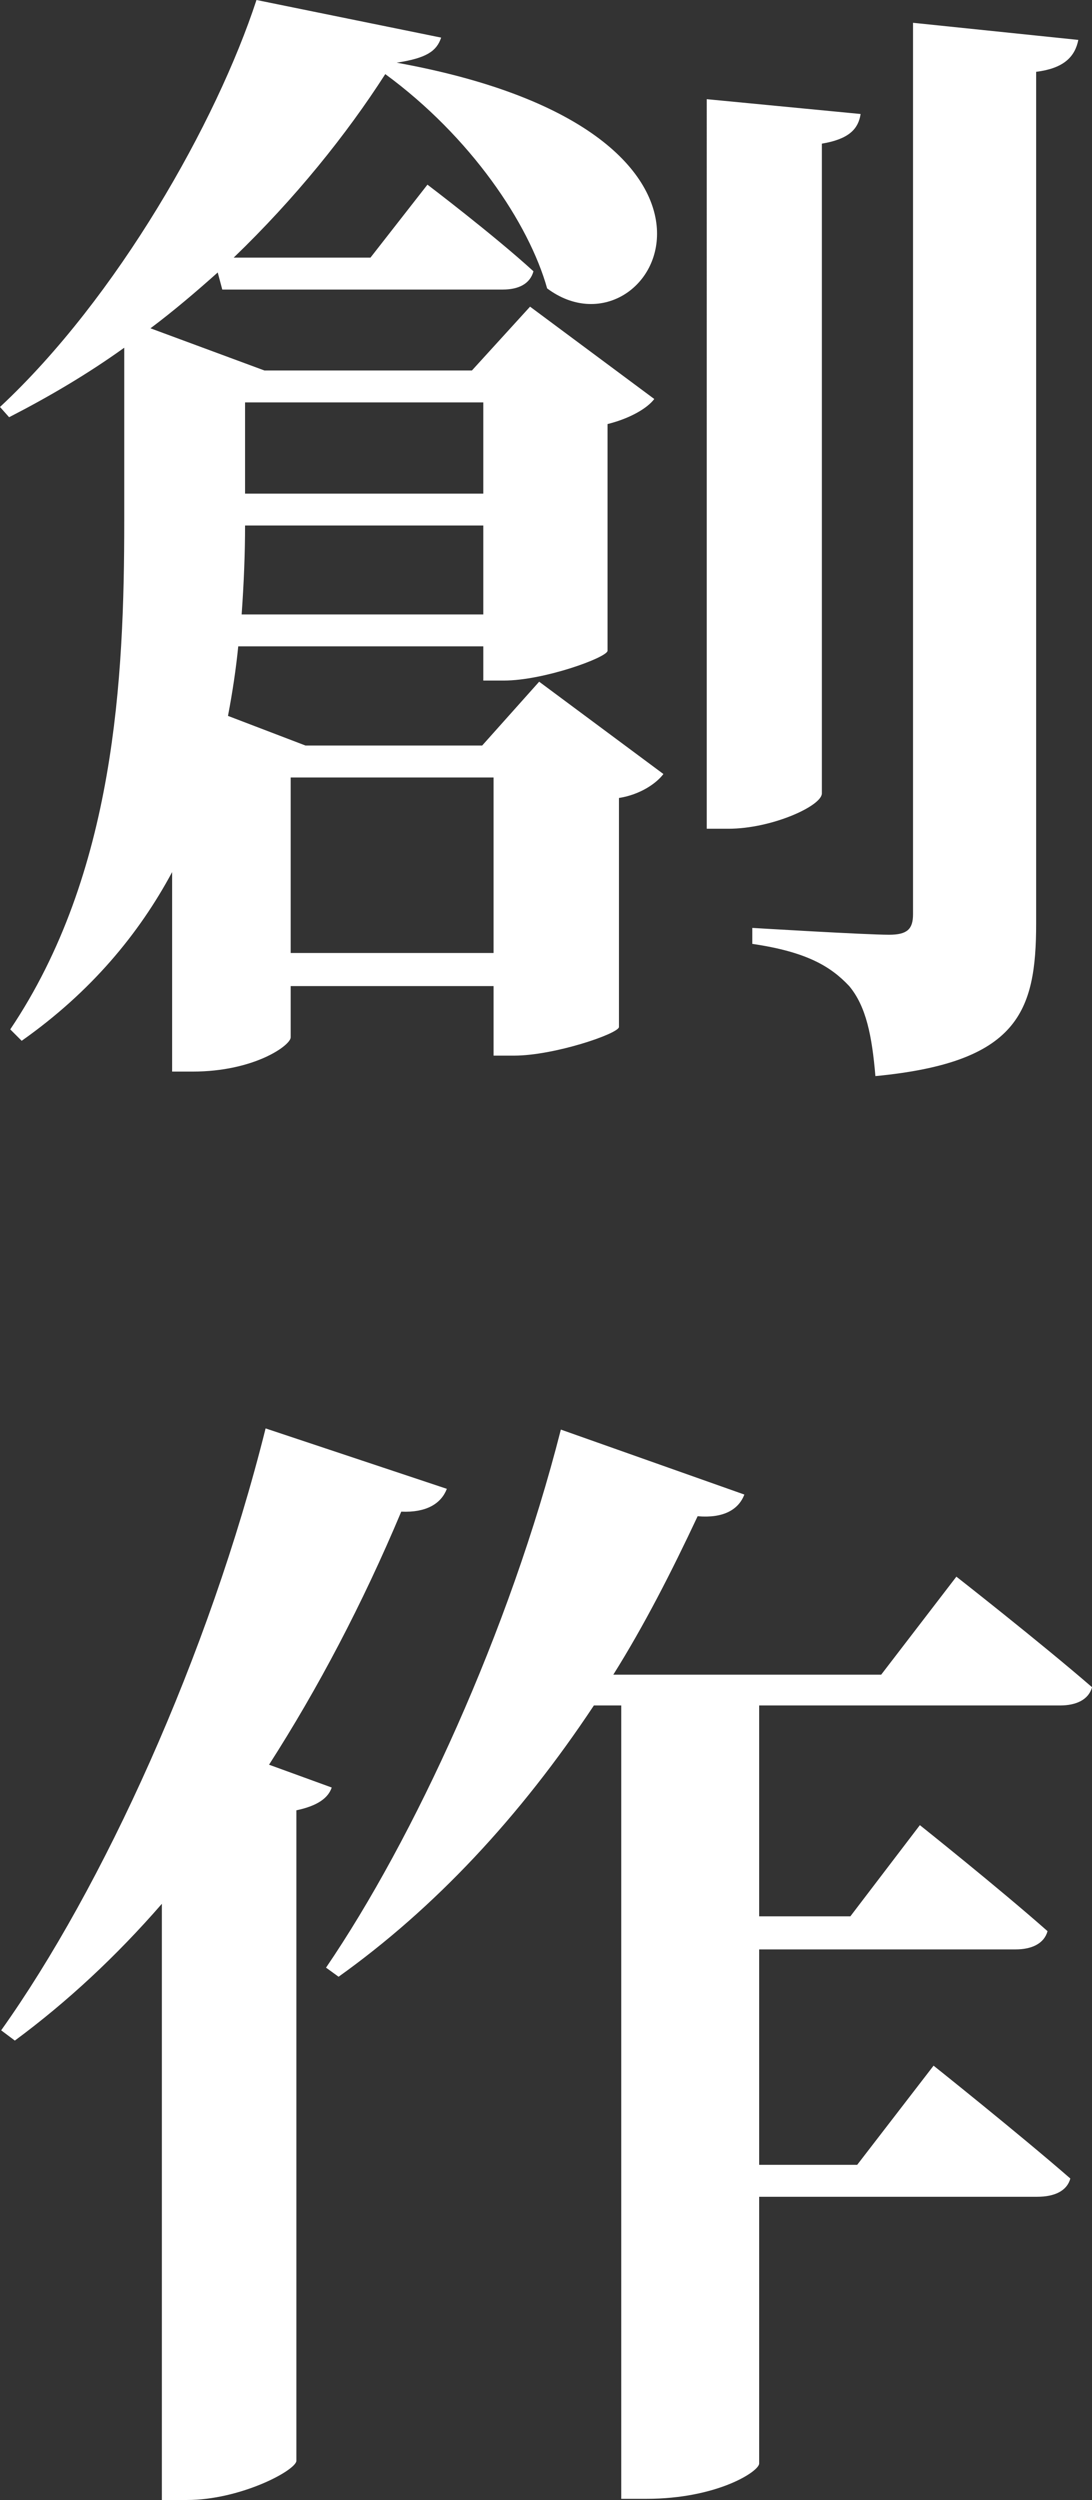 <?xml version="1.0" encoding="utf-8"?>
<!-- Generator: Adobe Illustrator 15.1.0, SVG Export Plug-In . SVG Version: 6.00 Build 0)  -->
<!DOCTYPE svg PUBLIC "-//W3C//DTD SVG 1.1//EN" "http://www.w3.org/Graphics/SVG/1.1/DTD/svg11.dtd">
<svg version="1.1" id="レイヤー_1" xmlns="http://www.w3.org/2000/svg" xmlns:xlink="http://www.w3.org/1999/xlink" x="0px"
	 y="0px" width="57.478px" height="131.578px" viewBox="0 0 57.478 131.578"
	 style="enable-background:new 0 0 57.478 131.578;" xml:space="preserve">
<rect x="0" y="0" width="57.478" height="131.578" fill="#333333" stroke="none"/>
<style type="text/css">
<![CDATA[
	.st0{fill:#FFFFFF;}
]]>
</style>
<g>
	<path class="st0" d="M28.379,35.879l6.54,4.859c-0.36,0.48-1.2,1.08-2.34,1.261
		v12.06c-0.061,0.359-3.42,1.5-5.52,1.5h-1.08v-3.66H15.3v2.699
		c0,0.421-1.92,1.801-5.16,1.801H9.06v-10.5
		c-1.739,3.24-4.26,6.3-7.919,8.88l-0.601-0.601c5.521-8.219,6-18.479,6-26.759
		v-9.119c-1.92,1.38-3.96,2.58-6.06,3.659L0,21.42
		C6.18,15.66,11.399,6.42,13.5,0l9.72,1.98
		c-0.24,0.72-0.78,1.08-2.34,1.319c20.519,3.721,13.379,15.96,7.919,11.88
		c-0.96-3.42-4.02-7.979-8.52-11.279c-2.04,3.18-4.739,6.539-7.979,9.659
		H19.5l2.999-3.84c0,0,3.48,2.64,5.58,4.56
		c-0.18,0.66-0.78,0.961-1.62,0.961H11.7l-0.24-0.9
		c-1.14,1.02-2.34,2.04-3.54,2.939l6,2.221h10.919l3.061-3.36L34.438,21
		c-0.359,0.479-1.26,1.02-2.46,1.319v11.939
		c-0.06,0.36-3.359,1.561-5.459,1.561h-1.08v-1.801H12.54
		C12.42,35.219,12.24,36.419,12,37.679l4.08,1.56h9.299L28.379,35.879z
		 M25.439,32.339v-4.68H12.899c0,1.44-0.06,3-0.18,4.68H25.439z M12.899,21.18
		v4.8h12.54v-4.8H12.899z M25.979,50.158v-9.239H15.3v9.239H25.979z
		 M43.259,41.759c0,0.66-2.64,1.859-4.92,1.859h-1.14V5.22L45.299,6
		c-0.12,0.78-0.601,1.32-2.04,1.561V41.759z M56.758,2.101
		C56.578,3,55.979,3.601,54.538,3.78v44.818c0,4.68-0.96,7.319-8.46,8.039
		c-0.18-2.1-0.479-3.659-1.38-4.739c-0.96-1.021-2.22-1.8-5.1-2.22
		v-0.841c0,0,5.939,0.36,7.2,0.36c0.96,0,1.26-0.3,1.26-1.08V1.2
		L56.758,2.101z"/>
	<path class="st0" d="M17.46,94.08c-0.181,0.539-0.721,0.959-1.86,1.199v34.259
		c-0.12,0.54-3,2.04-5.76,2.04H8.52v-31.379
		c-2.399,2.76-4.979,5.16-7.739,7.2l-0.72-0.54
		c5.34-7.5,10.919-19.68,13.919-31.679l9.54,3.18
		c-0.3,0.78-1.08,1.26-2.4,1.2c-2.04,4.859-4.38,9.299-6.959,13.319
		L17.46,94.08z M39.959,89.76v11.1h4.8l3.659-4.8
		c0,0,4.141,3.3,6.72,5.58c-0.18,0.659-0.84,0.96-1.68,0.96H39.959v11.339
		h5.159l4.021-5.22c0,0,4.439,3.54,7.199,5.94
		c-0.18,0.659-0.84,0.96-1.74,0.96H39.959v14.039
		c0,0.42-2.221,1.859-5.94,1.859h-1.319V89.76h-1.44
		c-3.899,5.88-8.399,10.68-13.439,14.279l-0.66-0.479
		c4.62-6.78,9.66-17.699,12.36-28.319l9.659,3.42
		c-0.3,0.78-1.08,1.26-2.46,1.14c-1.38,2.94-2.82,5.76-4.439,8.34
		h14.1l3.959-5.159c0,0,4.44,3.479,7.14,5.819
		c-0.18,0.66-0.84,0.96-1.68,0.96H39.959z"/>
</g>
</svg>
